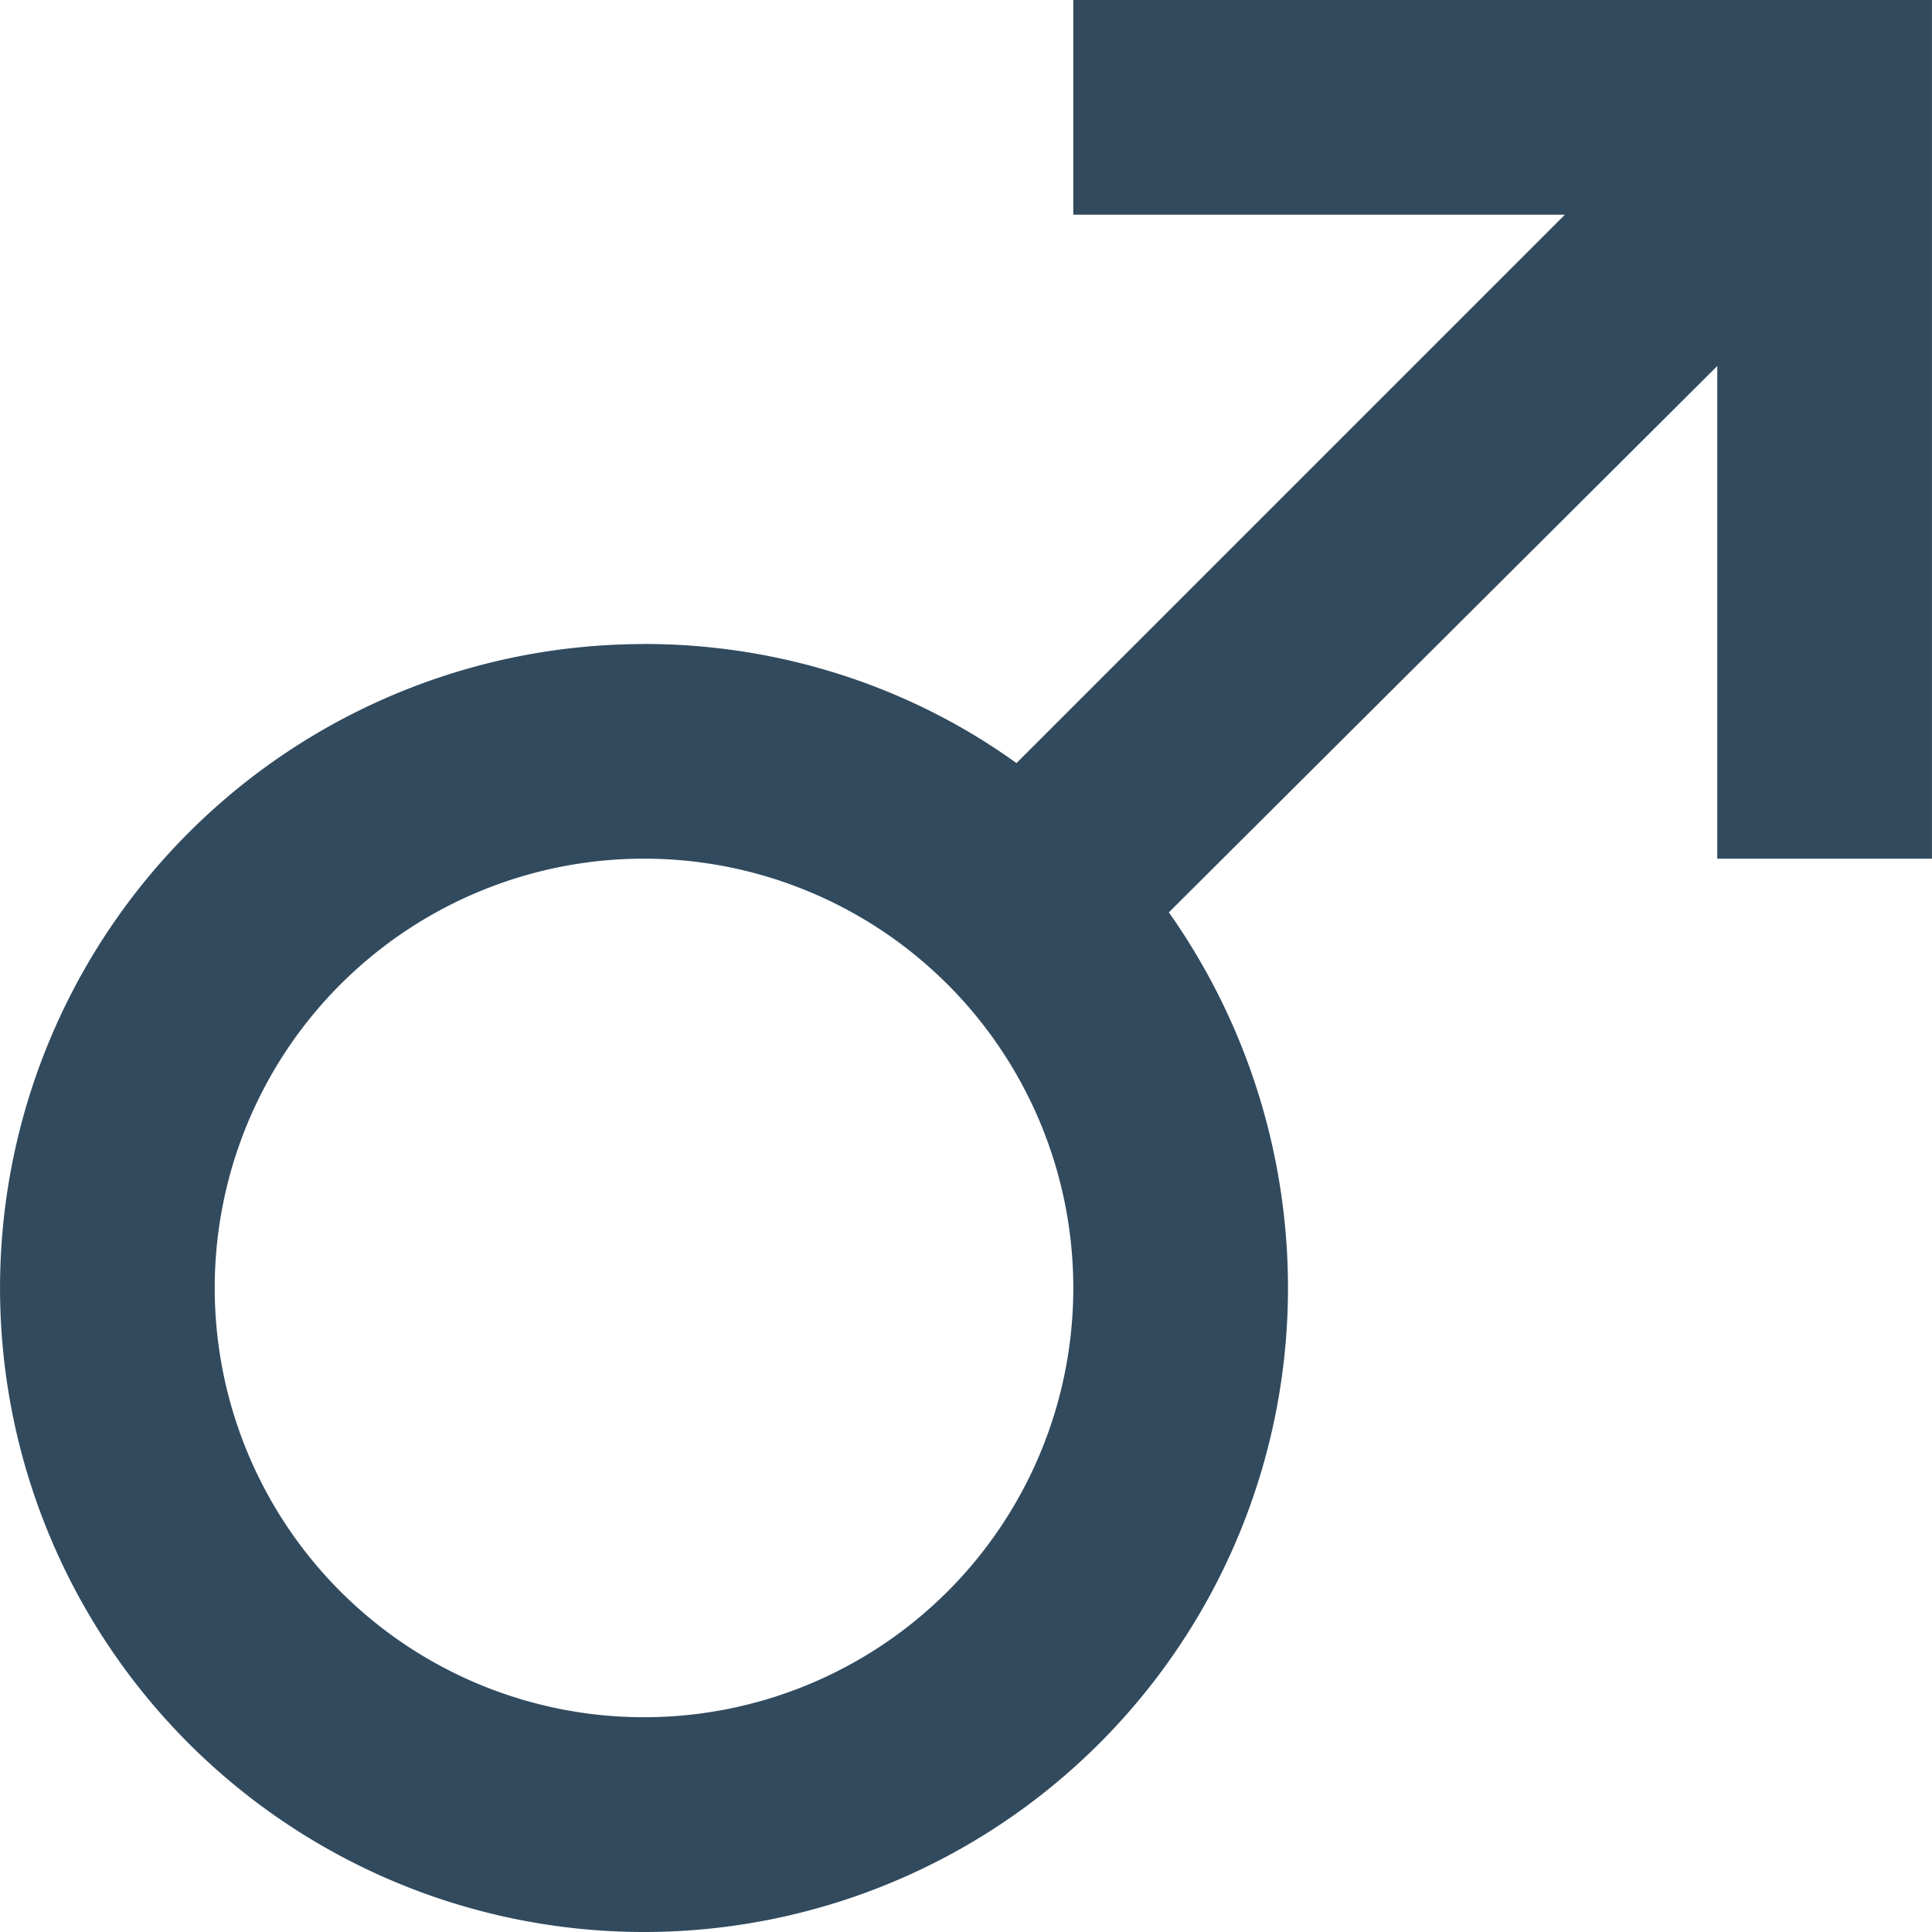 <svg xmlns="http://www.w3.org/2000/svg" viewBox="0 0 24 24.001" width="24" height="24"><path fill="#314a5e" d="M8 8c1.72 0 3.333.547 4.627 1.48l6.813-6.813h-6.107V0H24v10.667h-2.667v-6.12l-6.813 6.787A8.095 8.095 0 0 1 16 16.001a8 8 0 0 1-16 0 8 8 0 0 1 8-8zm0 2.667a5.333 5.333 0 1 0 0 10.666 5.333 5.333 0 1 0 0-10.666z"/></svg>